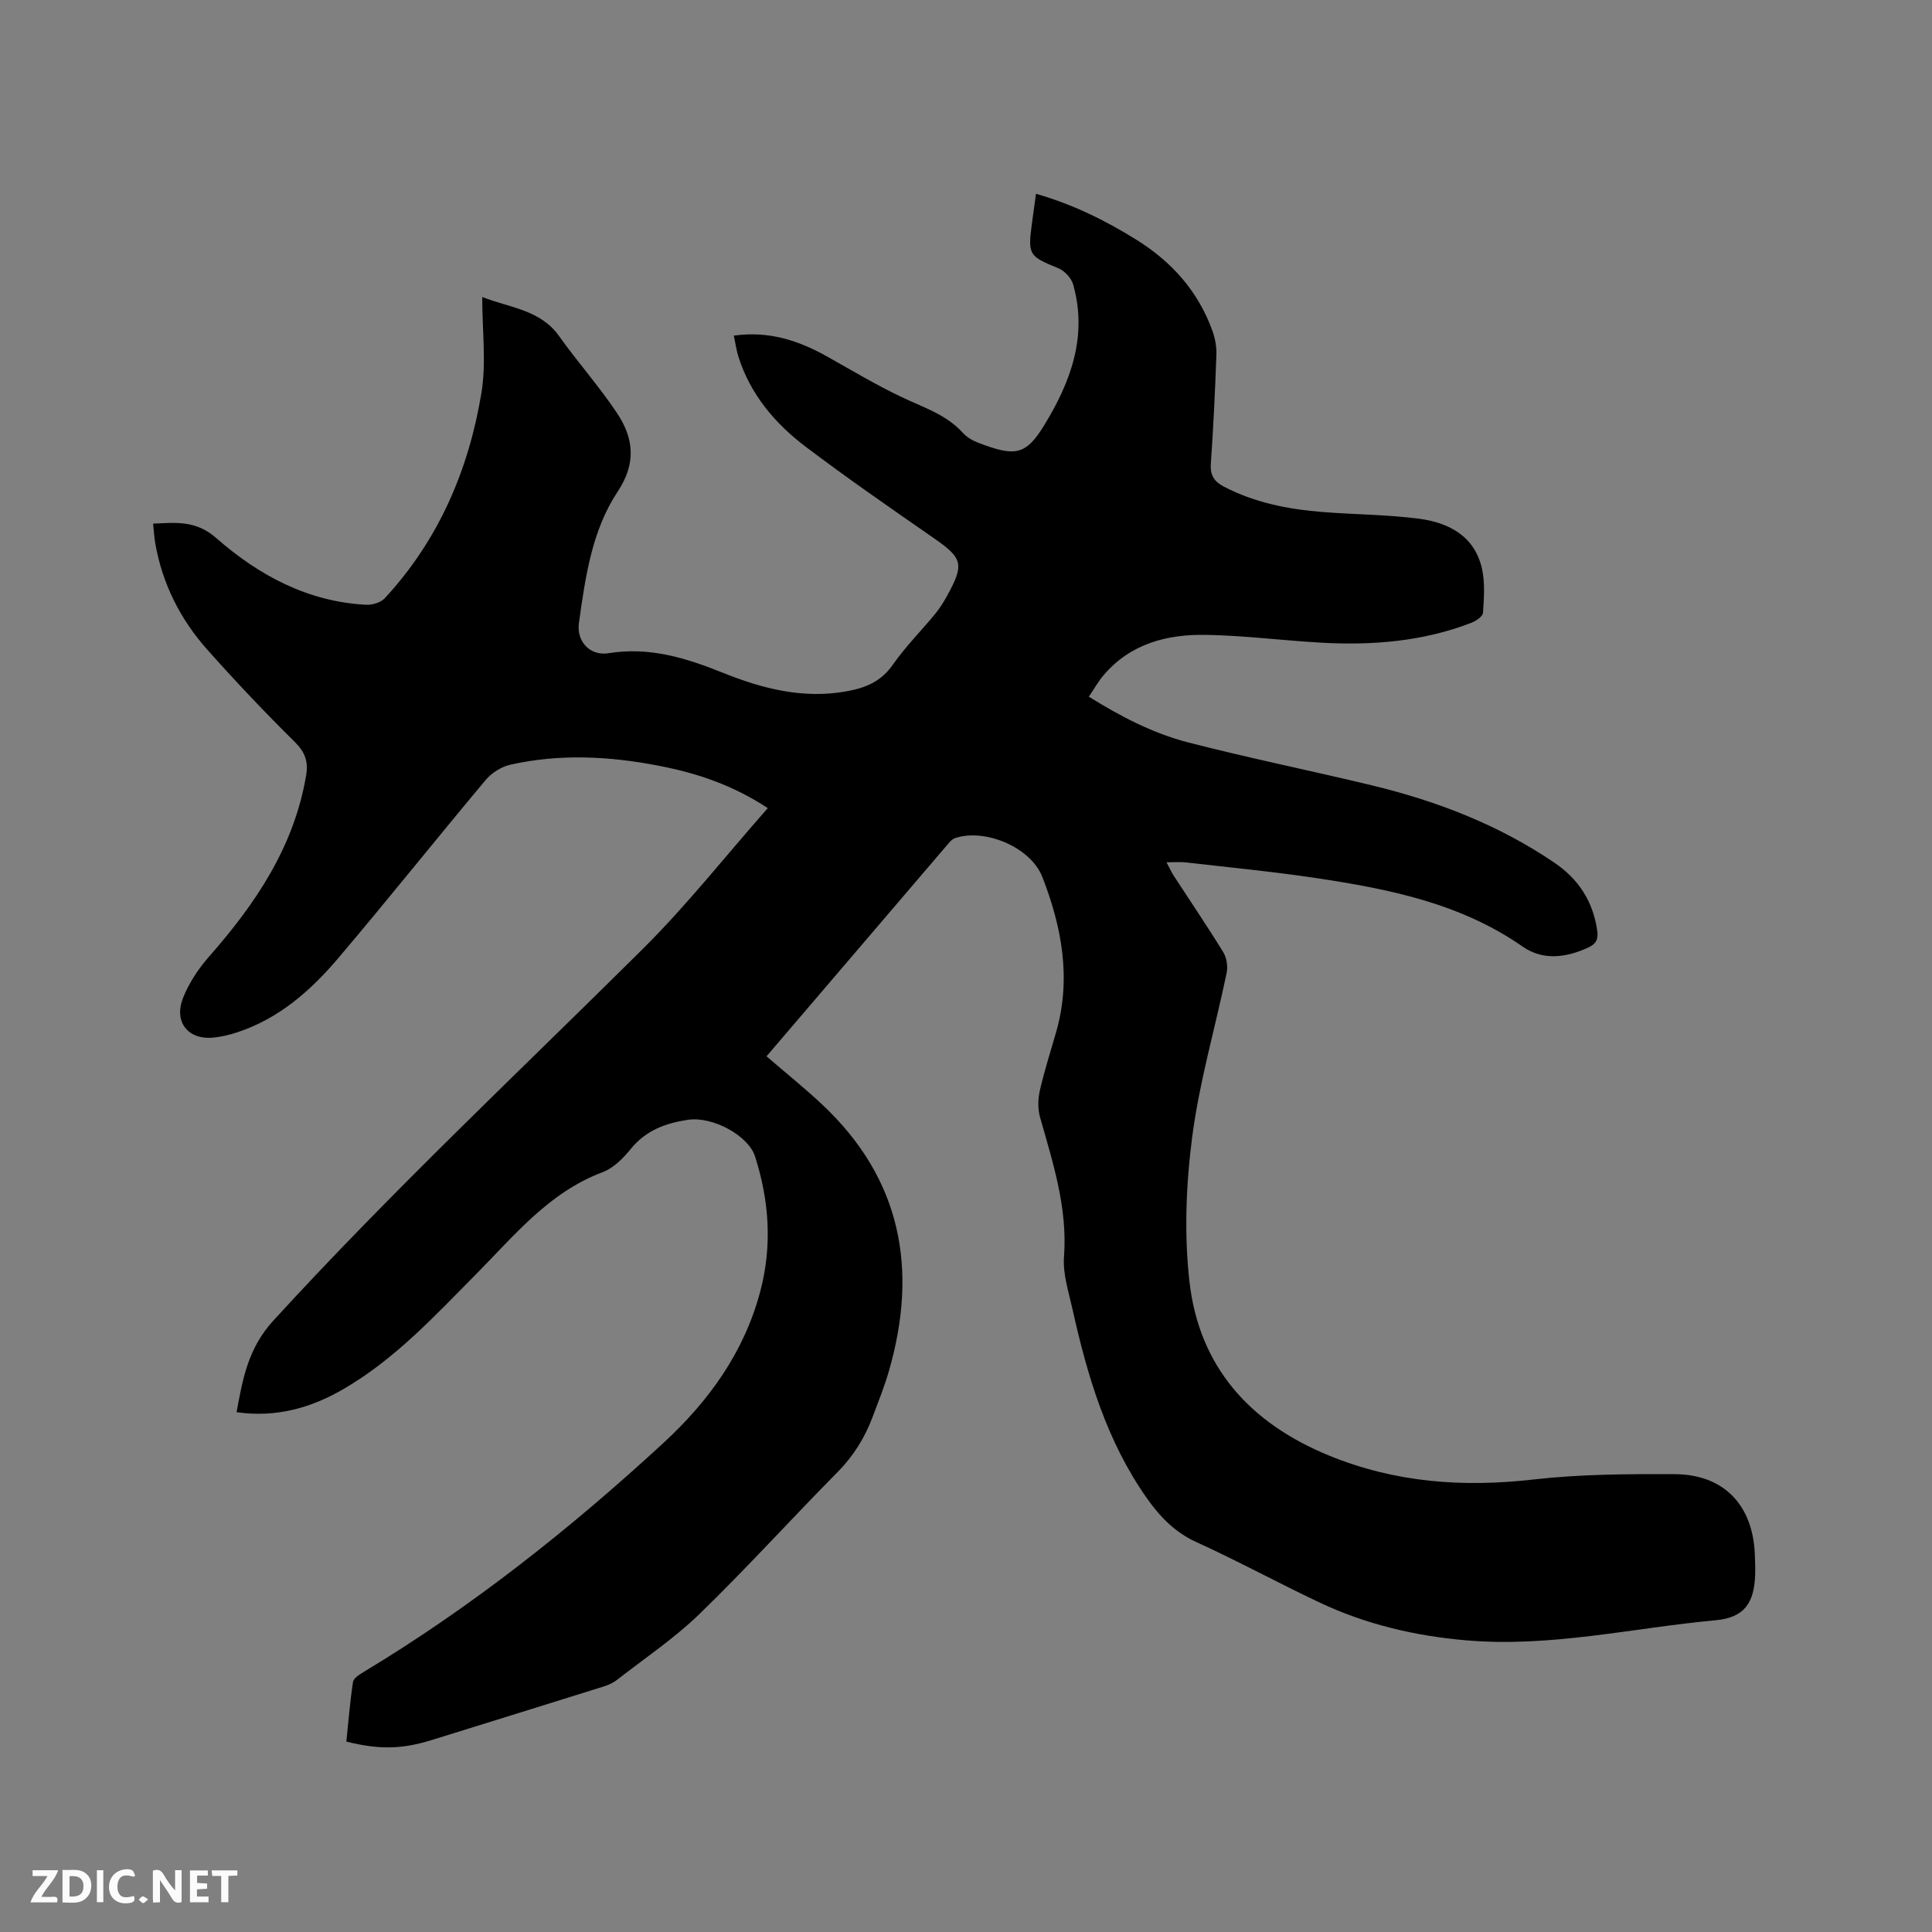 <svg enable-background="new 0 0 400 400" viewBox="0 0 400 400" xmlns="http://www.w3.org/2000/svg"><rect x="0" y="0" width="400" height="400" fill="#808080" stroke="none"/><path d="m48.98 292.38c1.28-6.97 2.39-13.25 7.62-18.97 24.43-26.71 50.8-51.44 76.45-76.91 9.14-9.07 17.16-19.27 25.91-29.19-7.35-4.82-14.7-7.24-22.41-8.74-10.29-2.01-20.62-2.56-30.91-.24-1.86.42-3.87 1.7-5.1 3.17-10.21 12.19-20.13 24.63-30.41 36.76-5.72 6.76-12.31 12.6-20.98 15.46-1.6.53-3.27.93-4.94 1.1-5.25.53-8.3-3.21-6.3-8.24 1.22-3.06 3.15-6 5.34-8.49 9.66-10.97 17.63-22.75 20.13-37.55.48-2.87-.2-4.8-2.35-6.93-6.25-6.18-12.31-12.58-18.15-19.15-5.58-6.28-9.28-13.63-10.74-22-.21-1.23-.28-2.49-.44-4.04 4.8-.24 8.89-.69 13.05 2.96 8.8 7.72 18.95 13.2 31.04 13.83 1.28.07 3.03-.45 3.86-1.34 11.15-12.03 17.38-26.55 20.02-42.49 1.04-6.29.17-12.89.17-19.89 5.82 2.28 12.01 2.62 15.92 8.1 3.86 5.43 8.33 10.44 12.01 15.97 3.43 5.15 4.01 10.36.12 16.21-5.37 8.09-6.7 17.75-8.03 27.2-.54 3.81 2.28 6.89 6.13 6.27 8.45-1.37 16.02.97 23.67 4.05 8.21 3.3 16.67 5.48 25.72 3.82 3.93-.72 7.06-2.04 9.47-5.49 2.6-3.72 5.85-6.98 8.75-10.5.94-1.14 1.73-2.41 2.45-3.7 3.67-6.65 3.27-7.86-2.82-12.08-8.88-6.16-17.78-12.31-26.4-18.83-6.33-4.78-11.41-10.77-13.91-18.53-.44-1.37-.63-2.82-.99-4.49 7.3-1.03 13.47 1.03 19.4 4.37 5.26 2.95 10.45 6.07 15.9 8.61 4.31 2.01 8.81 3.48 12.13 7.16.82.91 2.03 1.6 3.19 2.04 7.48 2.86 9.76 2.7 13.6-3.56 5.52-9 9.07-18.5 6.03-29.23-.38-1.33-1.79-2.83-3.09-3.36-6.01-2.45-6.31-2.74-5.46-9.11.27-1.99.54-3.97.86-6.29 7.57 2.17 14.33 5.49 20.78 9.51 7.34 4.57 12.82 10.7 15.76 18.9.55 1.54.87 3.28.81 4.92-.27 7.52-.62 15.04-1.15 22.55-.17 2.39.69 3.7 2.7 4.75 6.43 3.36 13.37 4.69 20.48 5.26 6.65.53 13.35.52 19.95 1.39 6.18.81 11.5 3.61 13.01 10.36.65 2.92.41 6.08.21 9.11-.05.75-1.43 1.69-2.38 2.06-10.07 3.9-20.59 4.73-31.26 4.12-7.93-.45-15.84-1.48-23.77-1.61-8.05-.13-15.6 1.83-21.15 8.36-1.08 1.27-1.9 2.75-3.05 4.44 6.62 4.12 13.29 7.59 20.53 9.46 12.7 3.28 25.57 5.87 38.32 8.96 13.36 3.24 26.04 8.15 37.51 15.93 5.05 3.43 8 8 8.89 14.02.25 1.71-.11 2.75-1.76 3.52-4.61 2.16-9.44 2.8-13.66-.14-12.87-8.97-27.66-11.92-42.67-14.18-8.99-1.35-18.06-2.22-27.1-3.26-1.12-.13-2.27-.02-3.98-.02.69 1.29 1.06 2.11 1.54 2.85 3.41 5.24 6.93 10.41 10.2 15.74.72 1.17 1 2.98.71 4.33-2.35 11.3-5.63 22.47-7.12 33.87-1.29 9.9-1.7 20.18-.57 30.07 2.02 17.62 12.5 29.25 28.88 35.96 13.74 5.63 27.76 6.63 42.37 4.96 9.65-1.1 19.47-1.14 29.2-1.1 10.17.04 16.19 6.38 16.6 16.6.05 1.38.11 2.76.07 4.13-.18 5.97-2.25 8.97-8.22 9.52-17.15 1.58-34.08 5.65-51.52 4.16-10.7-.91-20.9-3.32-30.56-7.89-8.52-4.03-16.8-8.55-25.38-12.45-4.48-2.04-7.56-5.26-10.27-9.1-8.29-11.77-12.3-25.23-15.37-39.04-.8-3.61-2.05-7.35-1.78-10.94.76-10.13-2.29-19.45-4.97-28.92-.48-1.71-.43-3.75-.03-5.5.94-4.12 2.25-8.16 3.41-12.23 3.12-11.02 1.13-21.67-2.89-31.97-2.43-6.23-11.94-10.12-18.07-8.06-.46.16-.9.55-1.22.93-12.61 14.73-25.21 29.48-37.82 44.25 3.98 3.43 7.93 6.59 11.6 10.05 16.33 15.37 19.8 34.05 13.76 55.03-.93 3.25-2.2 6.4-3.39 9.57-1.62 4.3-3.95 8.08-7.24 11.41-9.61 9.72-18.8 19.88-28.61 29.4-5.22 5.06-11.36 9.18-17.12 13.67-.81.63-1.82 1.06-2.81 1.37-11.81 3.7-23.63 7.36-35.45 11.04-6.18 1.92-10.84 2.05-17.73.34.42-4.06.75-8.24 1.38-12.36.12-.78 1.33-1.53 2.19-2.05 22.44-13.51 42.84-29.7 62.06-47.41 9.41-8.67 16.75-18.81 20.08-31.45 2.48-9.41 1.84-18.7-1.09-27.87-1.37-4.31-8.74-8.35-13.88-7.6-4.58.67-8.73 2.18-11.85 6.03-1.56 1.93-3.58 3.97-5.82 4.81-11.12 4.17-18.24 13.07-26.2 21.11-8.49 8.57-16.72 17.52-27.3 23.7-6.78 3.98-14.06 6.07-22.3 4.89z" fill="#000001"/><g fill="#fafbfa"><path d="m37.59 393.81c-.92.31-1.52.05-2-.78-.7-1.2-1.52-2.34-2.47-3.78v4.59c-.55.03-.95.05-1.41.07-.03-.37-.06-.64-.06-.91 0-1.91 0-3.81 0-5.7 1.13-.41 1.77-.03 2.29.91.62 1.11 1.38 2.14 2.31 3.19v-4.2h1.35v6.61z"/><path d="m12.94 393.88v-6.75c1.9.19 3.93-.54 5.37 1.29.8 1.01.78 2.88.03 3.97-1.37 1.97-3.4 1.51-5.4 1.49m1.45-1.22c2.04.12 2.92-.58 2.89-2.21-.03-1.51-.98-2.19-2.89-2z"/><path d="m11.81 393.87h-5.49c.68-2.18 2.47-3.48 3.51-5.45h-3.08v-1.21h5.29c-.71 2.13-2.44 3.48-3.47 5.51.86 0 1.63.04 2.39-.01.79-.05 1.14.21.85 1.16"/><path d="m39.33 393.86v-6.61h3.7v1.07h-2.22v1.52c.68.04 1.34.09 2.07.13v1.07c-.72.05-1.38.09-2.1.14v1.48h2.4v1.19h-3.85z"/><path d="m27.71 388.56c-1.15-.3-2.46-.61-3.1.64-.37.73-.41 1.93-.06 2.67.63 1.35 1.99.93 3.17.68.35.94-.01 1.32-.93 1.46-1.62.25-3.05-.27-3.76-1.48-.73-1.24-.6-3.03.31-4.17.88-1.11 2.71-1.7 4-1.16.32.13.44.74.65 1.12-.1.08-.19.16-.28.24"/><path d="m49.15 387.24v1.07c-.59.02-1.17.05-1.87.08v5.44h-1.48v-5.44h-1.85c-.05-.4-.08-.73-.13-1.15z"/><path d="m20.06 387.21h1.33v6.62h-1.33z"/><path d="m30.68 393.25c-.49.38-.8.79-1.05.76-.32-.05-.6-.45-.9-.7.26-.24.51-.64.8-.67.29-.04.62.3 1.15.61"/></g></svg>